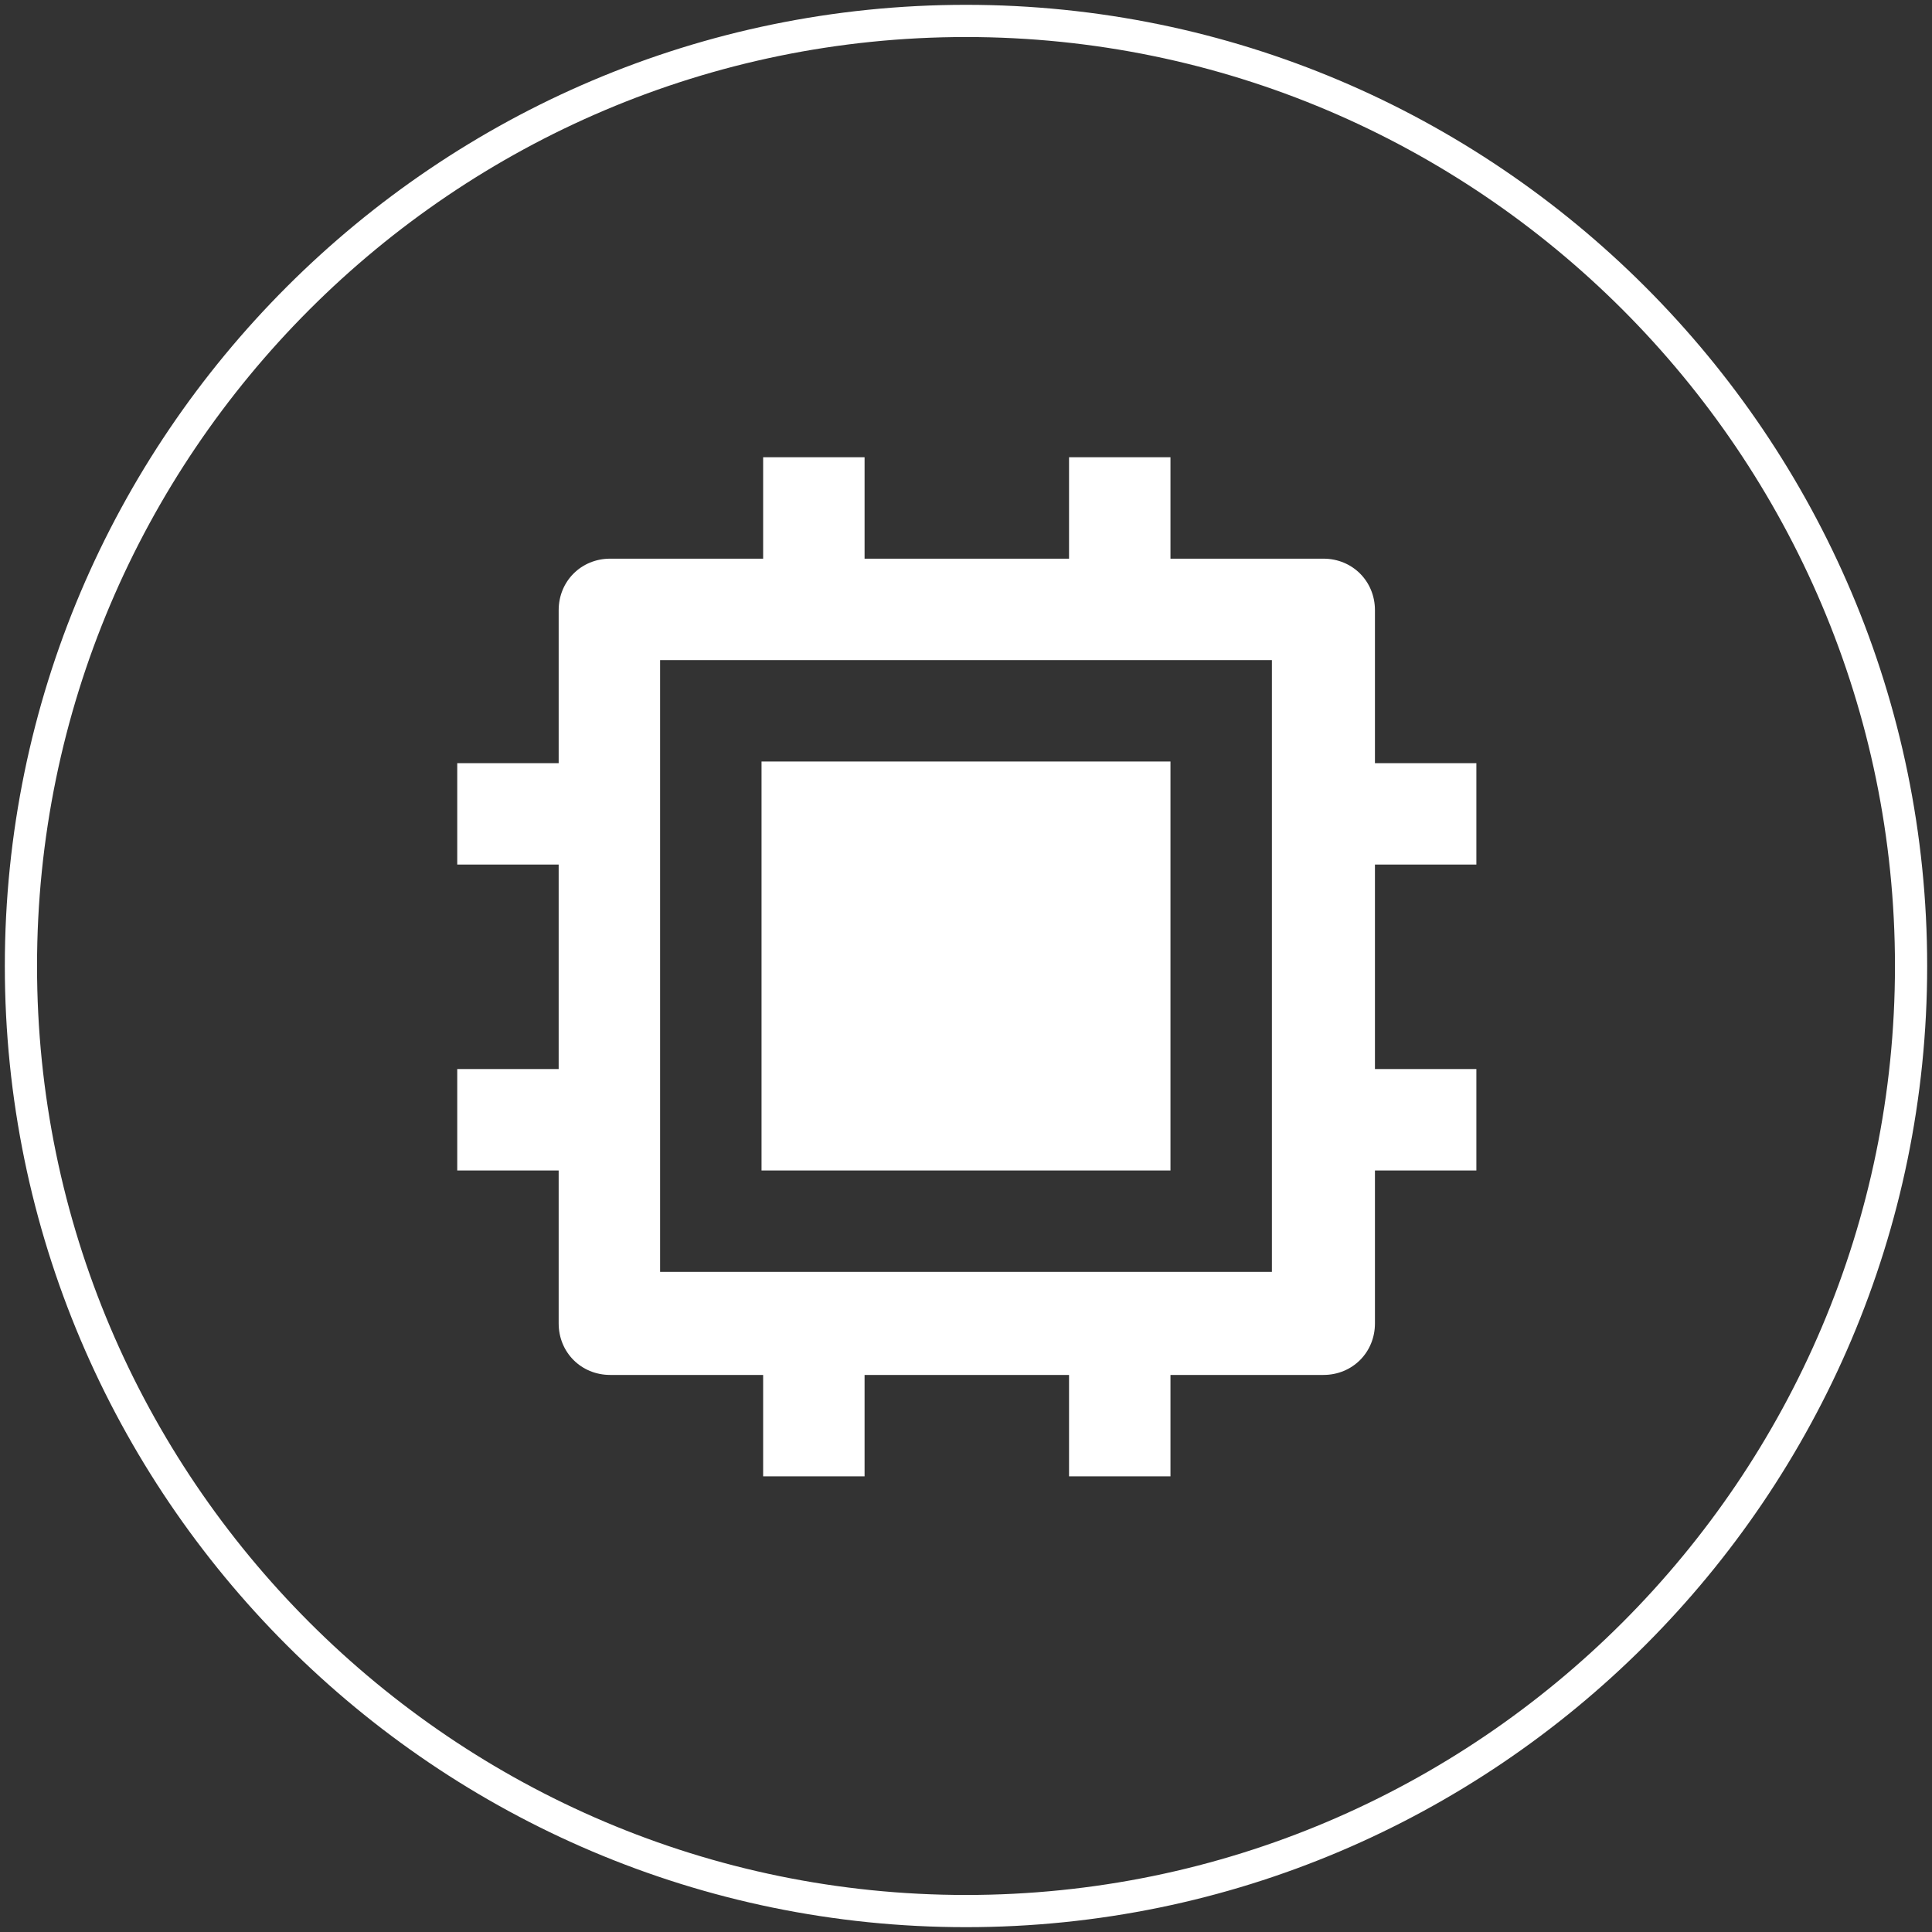 <?xml version="1.0" encoding="utf-8"?>
<!-- Generator: Adobe Illustrator 27.0.0, SVG Export Plug-In . SVG Version: 6.00 Build 0)  -->
<svg version="1.1" id="图层_1" xmlns="http://www.w3.org/2000/svg" xmlns:xlink="http://www.w3.org/1999/xlink" x="0px" y="0px"
	 viewBox="0 0 120 120" style="enable-background:new 0 0 120 120;" xml:space="preserve">
<rect x="0" y="0" width="120" height="120" fill="#333333" stroke="none"/>
<style type="text/css">
	.st0{fill:#606060;}
	.st1{fill:#FFFFFF;}
	.st2{clip-path:url(#SVGID_00000075844330708140035280000015575229277093250975_);fill:#FFFFFF;}
	.st3{clip-path:url(#SVGID_00000123413111626461074120000005691231016471706813_);fill:#FFFFFF;}
	.st4{clip-path:url(#SVGID_00000000903010424140570150000006309406761861291955_);fill:#FFFFFF;}
	.st5{fill:#FFFFFF;stroke:#FFFFFF;stroke-width:0.75;stroke-miterlimit:10;}
</style>
<g>
	<path class="st1" d="M60,119.7C27.1,119.7,0.3,92.9,0.3,60S27.1,0.3,60,0.3c32.9,0,59.7,26.8,59.7,59.7S92.9,119.7,60,119.7z
		 M60,2.3C28.2,2.3,2.3,28.2,2.3,60s25.9,57.7,57.7,57.7s57.7-25.9,57.7-57.7S91.8,2.3,60,2.3z"/>
</g>
<g>
	<path class="st1" d="M41,79H79V41H41V79z M66.3,85.4H53.7v6.3h-6.3v-6.3h-9.5c-1.8,0-3.2-1.4-3.2-3.2v-9.5h-6.3v-6.3h6.3V53.7h-6.3
		v-6.3h6.3v-9.5c0-1.8,1.4-3.2,3.2-3.2h9.5v-6.3h6.3v6.3h12.7v-6.3h6.3v6.3h9.5c1.8,0,3.2,1.4,3.2,3.2v9.5h6.3v6.3h-6.3v12.7h6.3
		v6.3h-6.3v9.5c0,1.8-1.4,3.2-3.2,3.2h-9.5v6.3h-6.3V85.4z M47.3,47.3h25.4v25.4H47.3V47.3z M47.3,47.3"/>
</g>
</svg>
